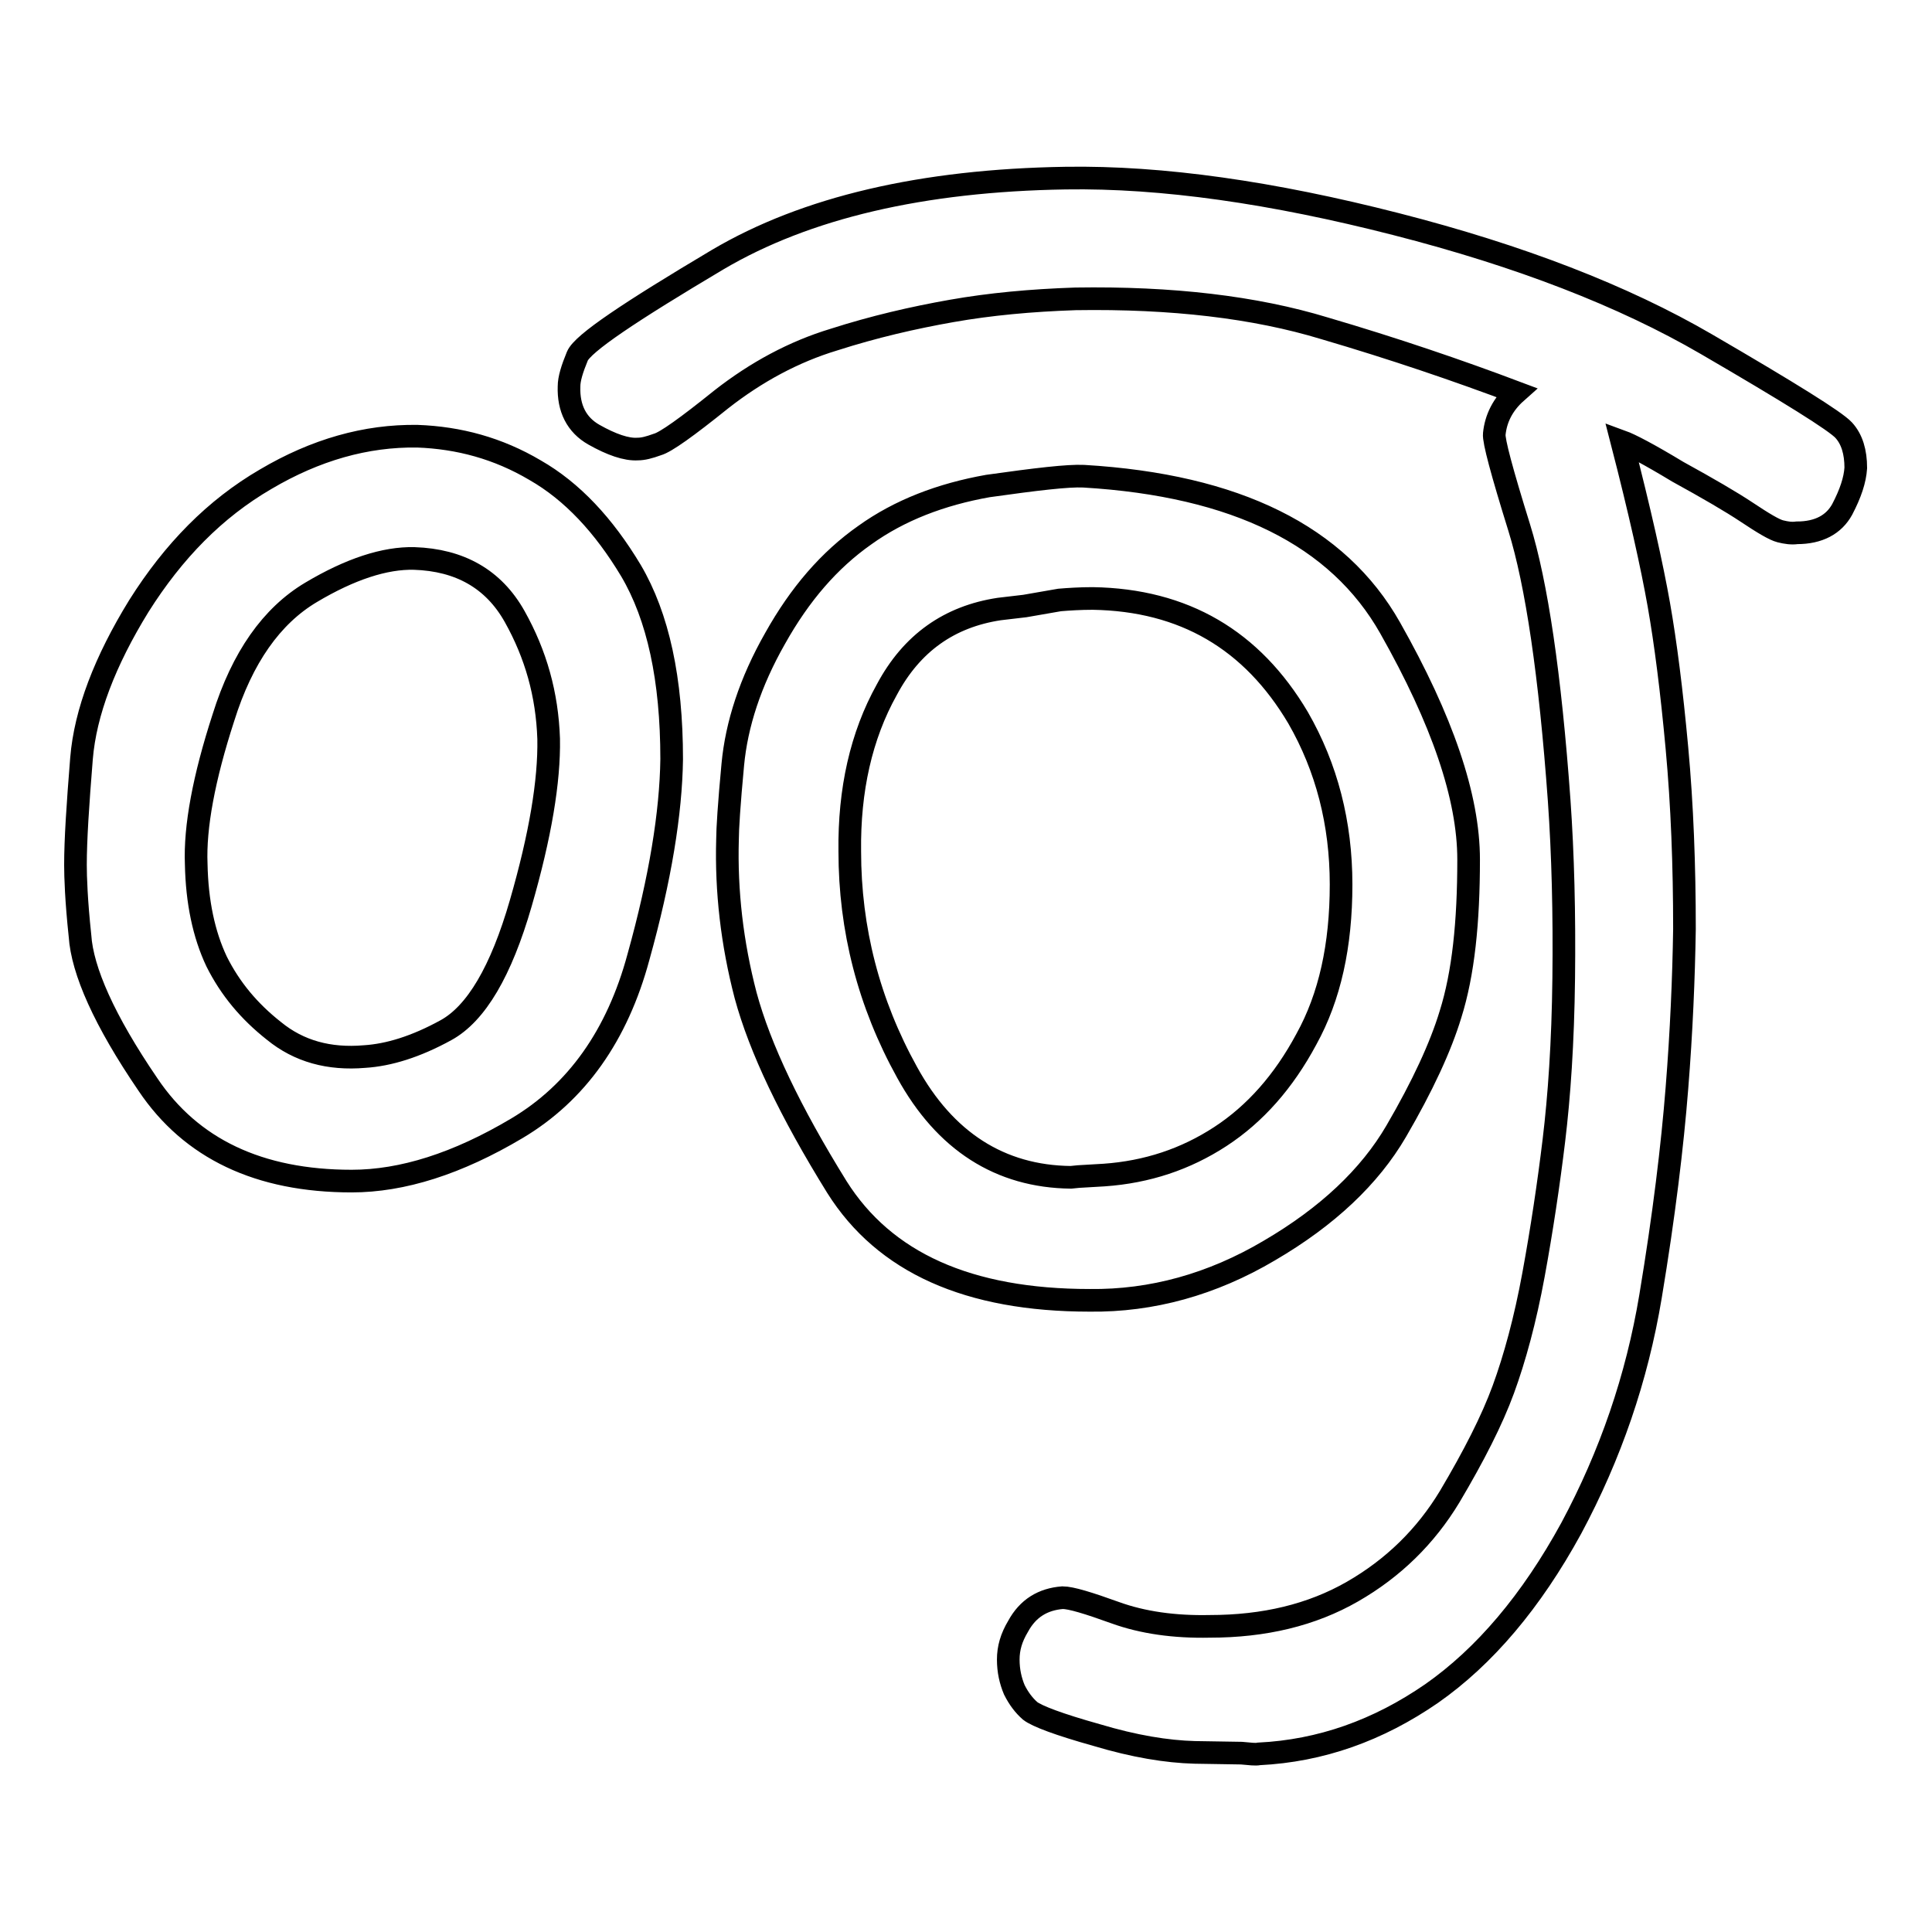 <?xml version="1.0" encoding="utf-8"?>
<!-- Svg Vector Icons : http://www.onlinewebfonts.com/icon -->
<!DOCTYPE svg PUBLIC "-//W3C//DTD SVG 1.1//EN" "http://www.w3.org/Graphics/SVG/1.1/DTD/svg11.dtd">
<svg version="1.1" xmlns="http://www.w3.org/2000/svg" xmlns:xlink="http://www.w3.org/1999/xlink" x="0px" y="0px" viewBox="0 0 256 256" enable-background="new 0 0 256 256" xml:space="preserve">
<g><g><path stroke-width="3" fill-opacity="0" stroke="#000000"  d="M10,114.6c0-3.3,0.3-7.9,0.8-14.1c0.5-6.1,3.1-12.9,7.6-20.2C23,73,28.5,67.4,35.2,63.5c6.6-3.9,13.3-5.8,20.1-5.7c5.5,0.2,10.7,1.6,15.6,4.5c4.9,2.8,9.1,7.3,12.7,13.3c3.6,6.1,5.4,14.4,5.4,25c-0.1,7.1-1.5,15.8-4.4,26.2c-2.8,10.4-8.2,18-16.1,22.7c-7.9,4.7-15.2,7-21.9,7c-12.3,0-21.3-4.3-27-12.8c-5.8-8.5-8.7-15.1-9-19.7C10.1,119.3,10,116.2,10,114.6z M48.3,140c3.2-0.2,6.8-1.3,10.8-3.5s7.3-7.8,9.9-16.8c2.6-9,3.8-16.2,3.7-21.8c-0.2-5.9-1.7-11.2-4.5-16.2c-2.8-5-7.3-7.5-13.3-7.7c-3.9-0.1-8.5,1.4-13.7,4.5c-5.2,3.1-9.1,8.6-11.6,16.6c-2.6,8-3.8,14.5-3.6,19.4c0.1,5,1,9.3,2.7,12.9c1.8,3.6,4.3,6.6,7.6,9.2C39.6,139.3,43.6,140.4,48.3,140z M214.9,58.5c2.4,9.3,4,16.5,4.9,21.6s1.7,11.4,2.4,19c0.7,7.6,1,15.6,1,24c-0.1,6.5-0.4,13.6-1,21.1c-0.6,7.6-1.7,16.8-3.5,27.6c-1.8,10.8-5.3,21-10.5,30.7c-5.3,9.7-11.5,17-18.5,21.9c-7.1,4.9-14.7,7.6-22.9,8c-0.4,0.1-1.2,0-2.3-0.1l-6.2-0.1c-3.7-0.1-8-0.8-13-2.3c-5-1.4-7.9-2.5-8.8-3.2c-0.8-0.7-1.5-1.6-2.1-2.8c-0.5-1.2-0.8-2.5-0.8-4c0-1.5,0.4-2.9,1.3-4.4c1.3-2.4,3.3-3.6,5.9-3.8c1.1,0,3.4,0.7,7,2c3.6,1.3,7.8,1.9,12.5,1.8c7.2,0,13.5-1.5,18.9-4.6c5.4-3.1,9.7-7.3,12.9-12.6c3.2-5.4,5.6-10.1,7.1-14.2c1.5-4.1,2.9-9.2,4-15.2c1.1-6,2-12,2.7-17.8c0.7-5.8,1.2-12.9,1.3-21.5c0.1-8.5-0.1-16.4-0.6-23.5c-1.2-16.7-3-28.8-5.3-36.2c-2.3-7.4-3.4-11.5-3.3-12.4c0.2-2,1.1-3.9,2.9-5.5c-7.7-2.9-16.2-5.8-25.4-8.5c-9.2-2.8-20.2-4.1-33-3.9c-5.9,0.2-11.3,0.7-16.4,1.6c-5.1,0.9-10.3,2.1-15.6,3.8c-5.3,1.6-10.3,4.3-14.9,7.9c-4.6,3.7-7.4,5.7-8.5,6c-1.1,0.4-1.9,0.6-2.6,0.6c-1.5,0.1-3.5-0.6-5.8-1.9c-2.3-1.3-3.4-3.5-3.3-6.4c0-1,0.4-2.3,1.1-4c0.7-1.7,7-5.9,18.6-12.8c11.7-6.9,27.1-10.5,46.1-10.8c12.8-0.2,27.4,1.9,43.8,6.1c16.4,4.2,30.1,9.5,41.1,15.9c11,6.4,17.1,10.2,18.2,11.4c1.1,1.2,1.6,2.9,1.6,5c-0.1,1.6-0.7,3.4-1.8,5.5c-1.1,2-3.1,3.1-6,3.1c-0.7,0.1-1.4,0-2.2-0.2c-0.8-0.2-2.3-1.1-4.4-2.5c-2.1-1.4-5.2-3.2-9.2-5.4C218.5,60.2,216,58.9,214.9,58.5z M143.6,63.1c20.2,1.2,33.7,7.9,40.6,20.1s10.4,22.4,10.4,30.7c0,8.3-0.7,15.1-2.4,20.5c-1.3,4.3-3.7,9.5-7.2,15.5s-9.1,11.3-16.8,15.8c-7.6,4.5-15.6,6.7-23.8,6.6c-16.1,0-27.2-5-33.5-15c-6.2-10-10.2-18.4-12.1-25.4c-1.8-6.9-2.6-13.8-2.4-20.7c0-1.3,0.2-4.6,0.7-9.9s2.3-10.9,5.6-16.7c3.3-5.9,7.2-10.4,11.9-13.7c4.6-3.3,10.1-5.4,16.3-6.5C137.3,63.5,141.5,63,143.6,63.1z M141.9,156l1-0.1l3.4-0.2c5.7-0.4,10.8-2.1,15.4-5.1c4.6-3,8.4-7.3,11.4-12.9c3.1-5.6,4.6-12.4,4.6-20.5c0-8.1-1.9-15.5-5.7-22.1c-6.1-10.3-15.1-15.6-27.2-15.8c-1.7,0-3.2,0.1-4.4,0.2l-4.6,0.8l-3.4,0.4c-6.6,1-11.6,4.5-14.9,10.7c-3.4,6.1-5,13.3-4.9,21.4c0,10.3,2.5,20.1,7.6,29.3C125.2,151.2,132.5,155.9,141.9,156z"/></g></g>
</svg>